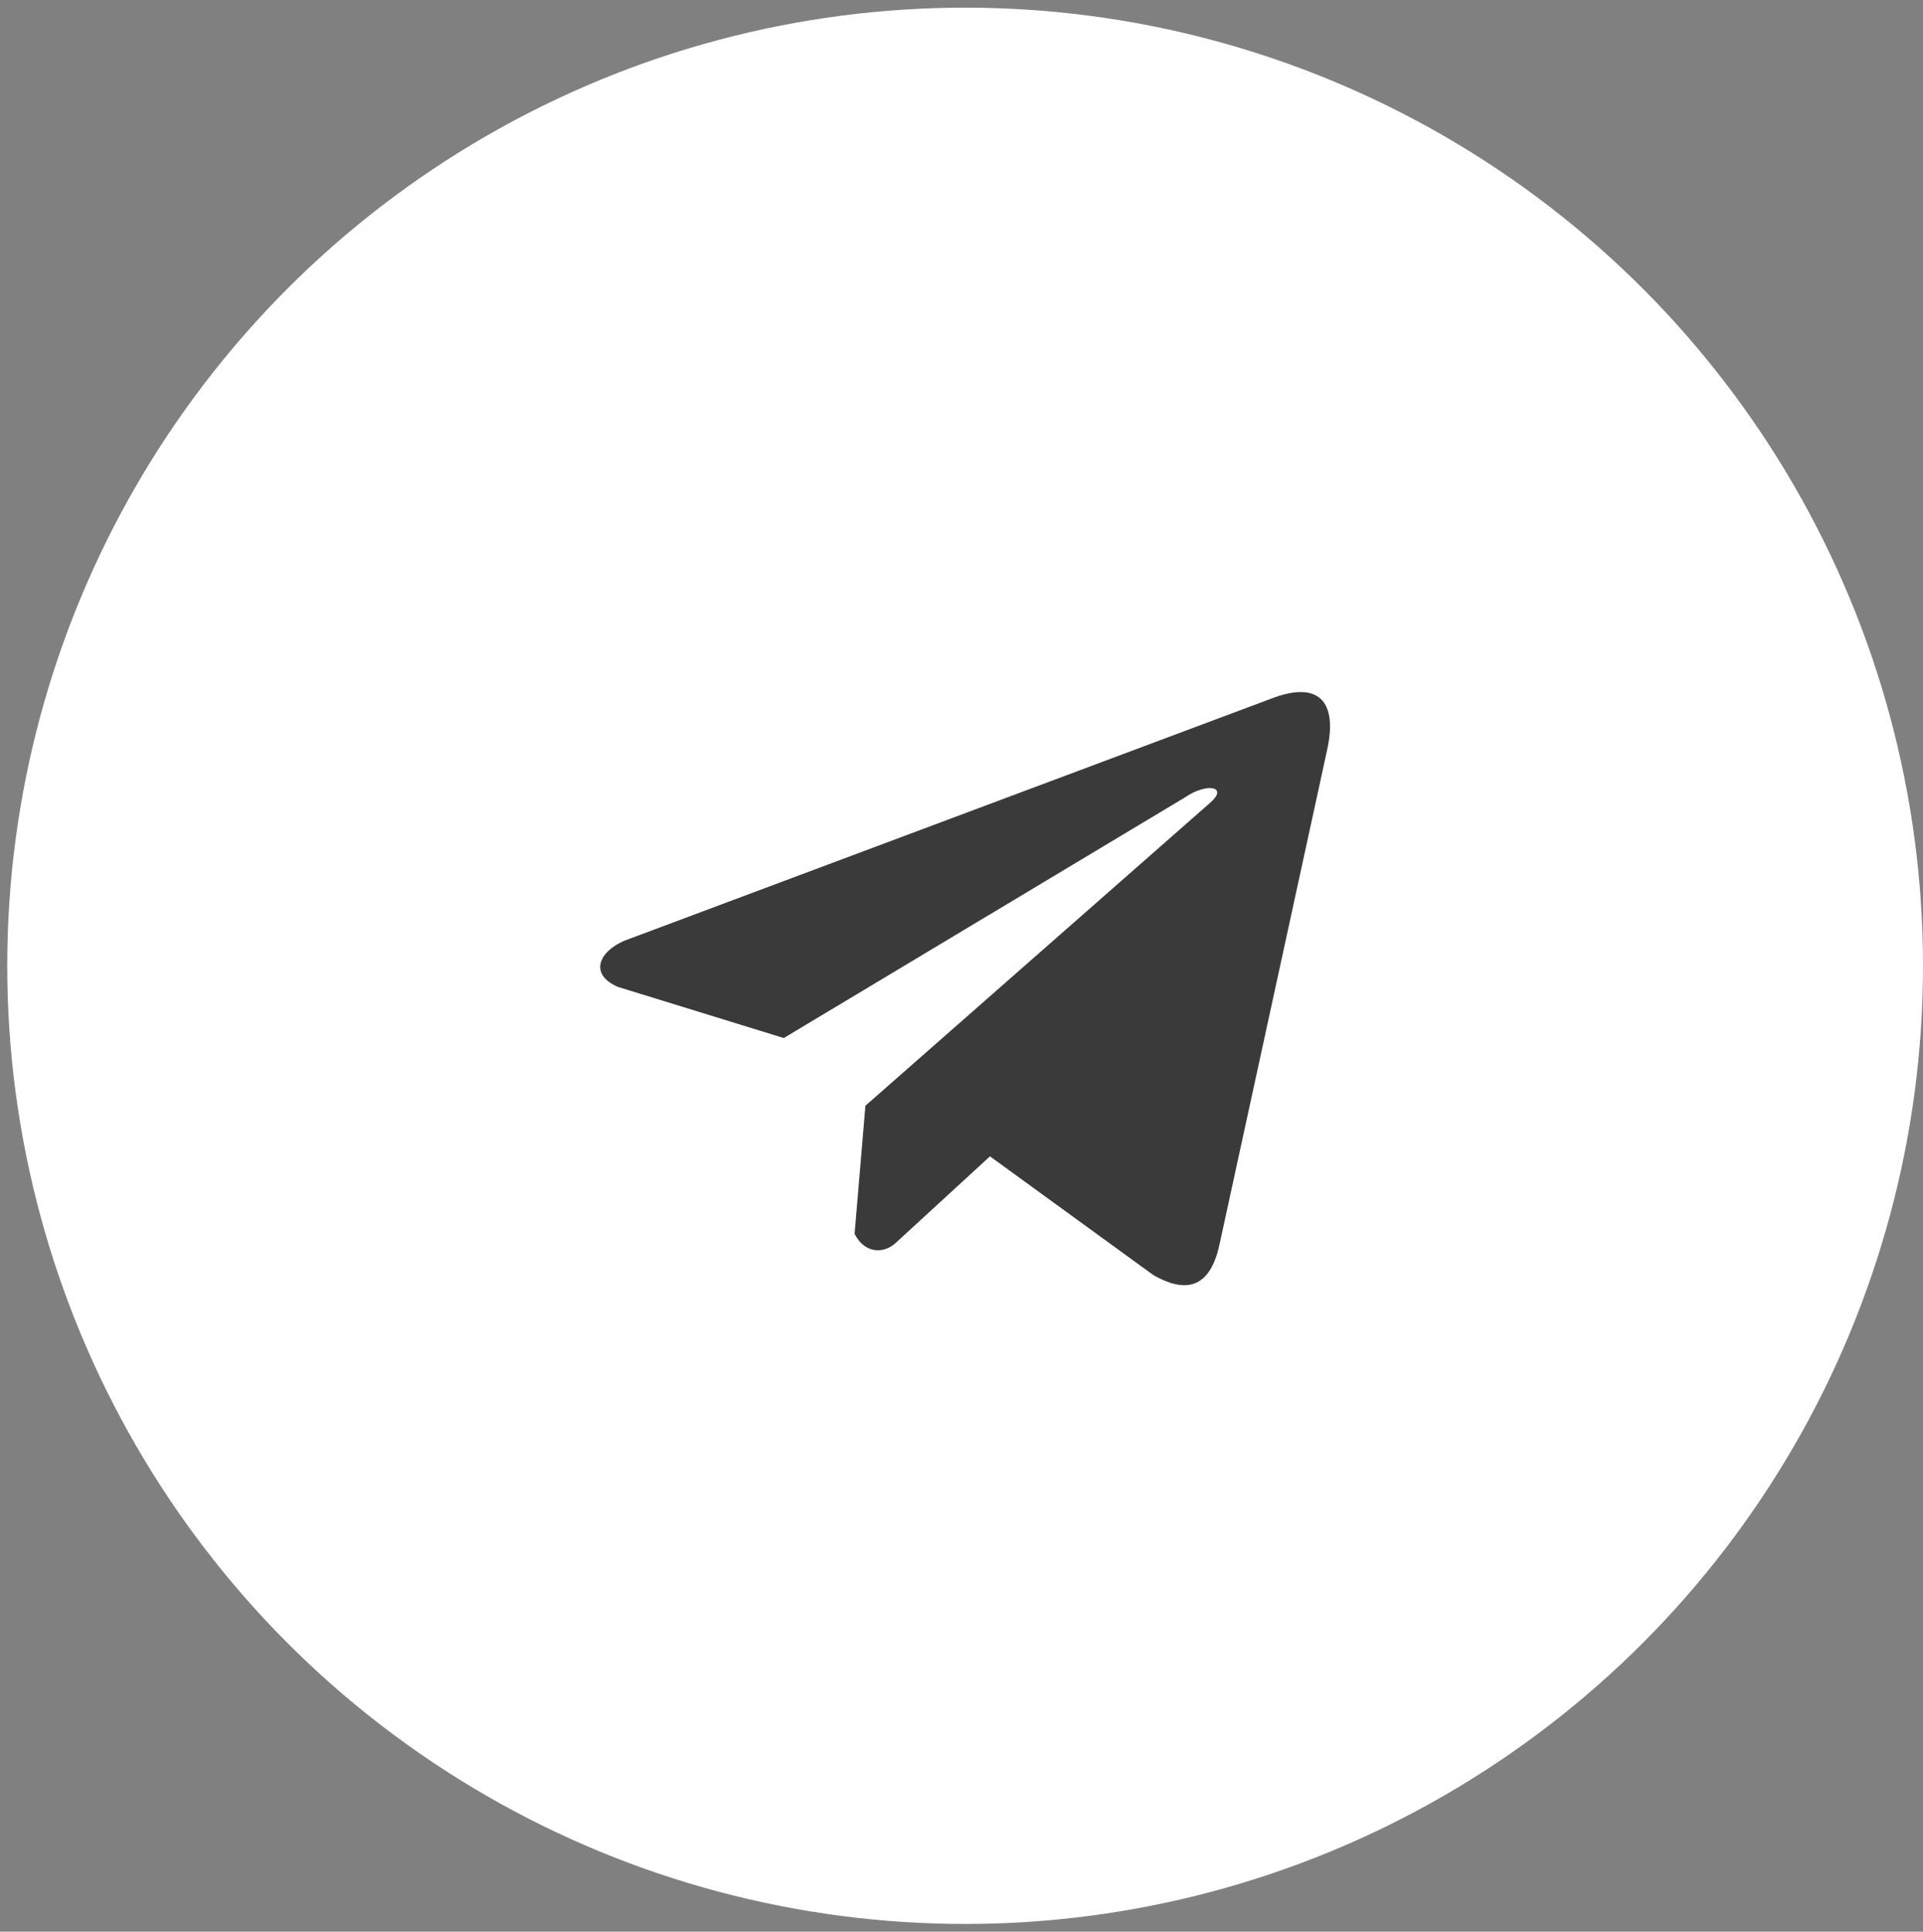 <?xml version="1.0" encoding="UTF-8"?> <svg xmlns="http://www.w3.org/2000/svg" width="238" height="239" viewBox="0 0 238 239" fill="none"><rect x="0" y="0" width="238" height="239" fill="#808080" stroke="none"/><circle cx="119.449" cy="119.5" r="116.029" fill="white" stroke="white" stroke-width="5.045"></circle><path d="M157.277 86.463L77.254 116.405C74.034 117.8 72.944 120.592 76.475 122.108L97.005 128.438L146.642 98.672C149.353 96.803 152.127 97.302 149.74 99.357L107.108 136.811L105.769 152.662C107.009 155.109 109.28 155.12 110.729 153.904L122.524 143.075L142.724 157.752C147.416 160.447 149.969 158.708 150.978 153.768L164.228 92.893C165.604 86.812 163.258 84.133 157.277 86.463Z" fill="#3A3A3A"></path></svg> 